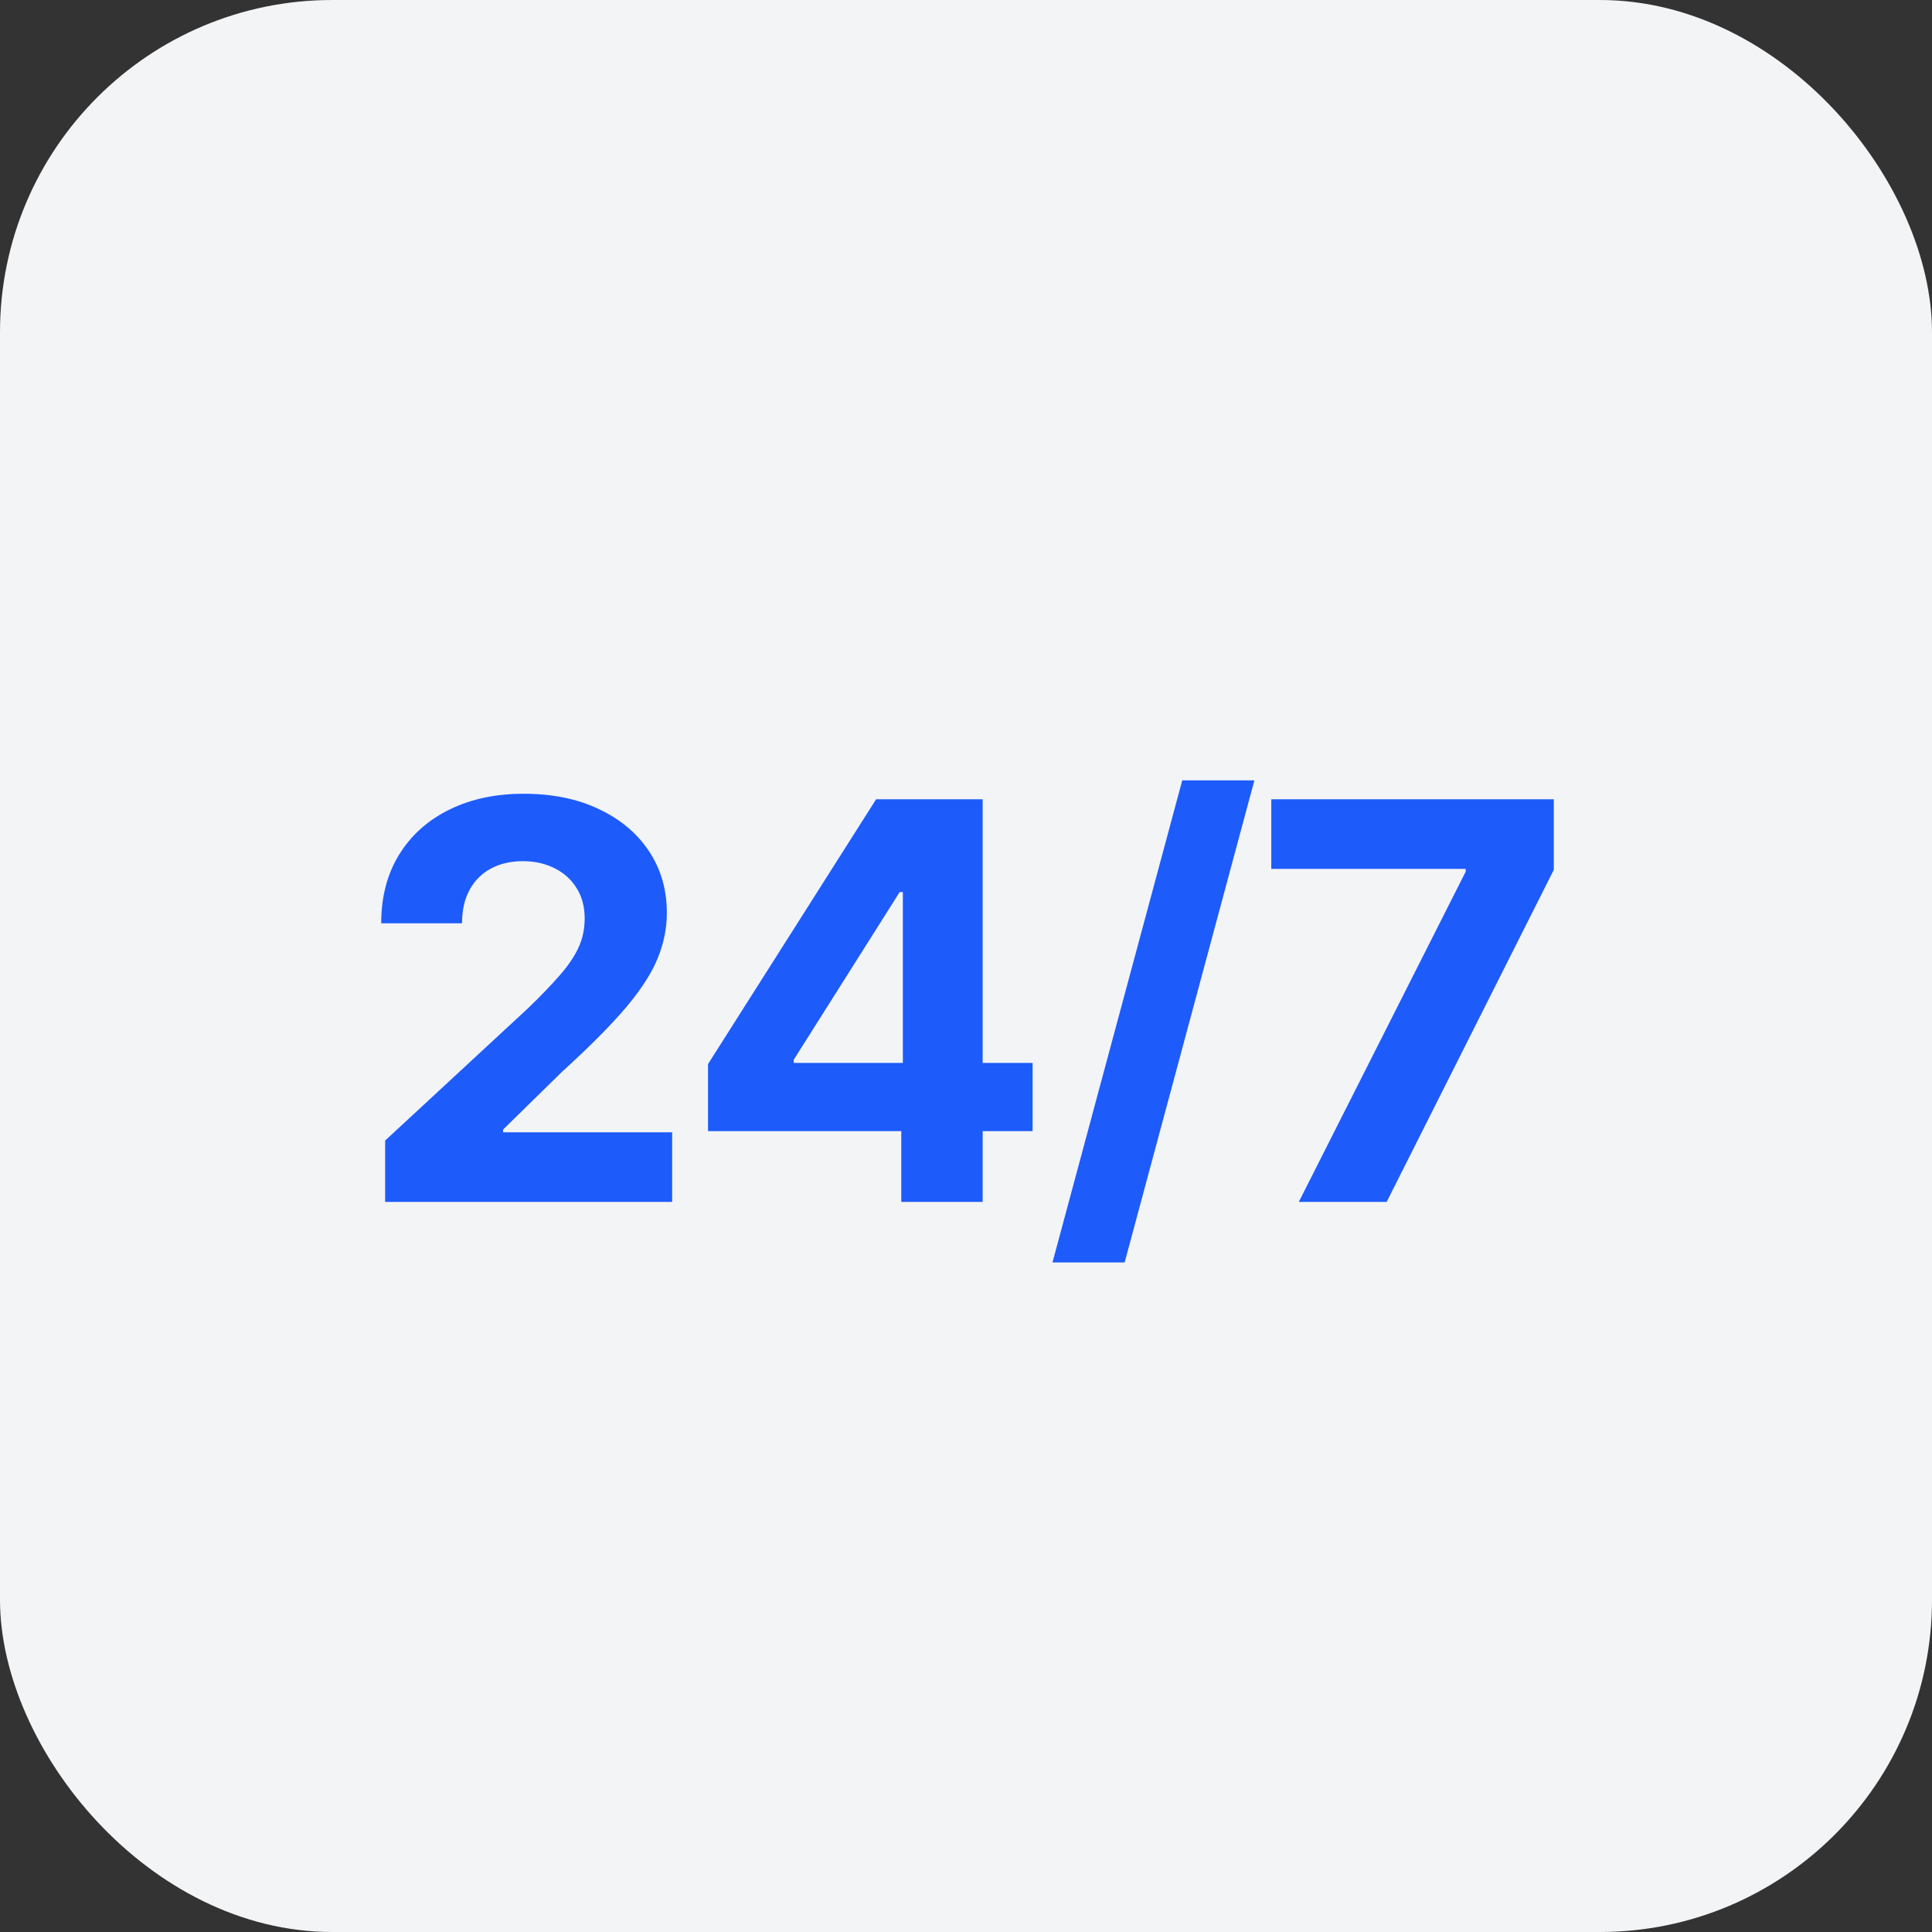 <svg width="86" height="86" viewBox="0 0 86 86" fill="none" xmlns="http://www.w3.org/2000/svg">
<rect x="0" y="0" width="86" height="86" fill="#333333" stroke="none"/>
<rect width="86" height="86" rx="14.786" fill="#F3F4F6"/>
<path d="M17.144 53.5V50.77L23.523 44.863C24.066 44.338 24.521 43.865 24.889 43.445C25.262 43.025 25.545 42.614 25.737 42.211C25.93 41.803 26.026 41.362 26.026 40.89C26.026 40.365 25.907 39.913 25.667 39.533C25.428 39.148 25.101 38.854 24.687 38.65C24.273 38.44 23.803 38.334 23.278 38.334C22.73 38.334 22.252 38.445 21.843 38.667C21.435 38.889 21.12 39.207 20.898 39.621C20.676 40.035 20.566 40.528 20.566 41.1H16.969C16.969 39.927 17.234 38.909 17.765 38.046C18.296 37.182 19.04 36.514 19.997 36.042C20.953 35.569 22.056 35.333 23.305 35.333C24.588 35.333 25.705 35.56 26.656 36.016C27.613 36.465 28.357 37.089 28.888 37.888C29.419 38.687 29.684 39.603 29.684 40.636C29.684 41.313 29.55 41.981 29.282 42.64C29.019 43.299 28.549 44.031 27.873 44.837C27.196 45.636 26.242 46.595 25.011 47.716L22.395 50.28V50.402H29.92V53.5H17.144ZM31.517 50.35V47.365L38.999 35.578H41.572V39.708H40.049L35.332 47.173V47.313H45.965V50.35H31.517ZM40.119 53.5V49.44L40.189 48.118V35.578H43.742V53.5H40.119ZM55.837 34.738L50.062 56.195H46.85L52.626 34.738H55.837ZM57.815 53.5L65.244 38.798V38.676H56.589V35.578H69.165V38.719L61.726 53.5H57.815Z" fill="#1D5BFB"/>
</svg>
